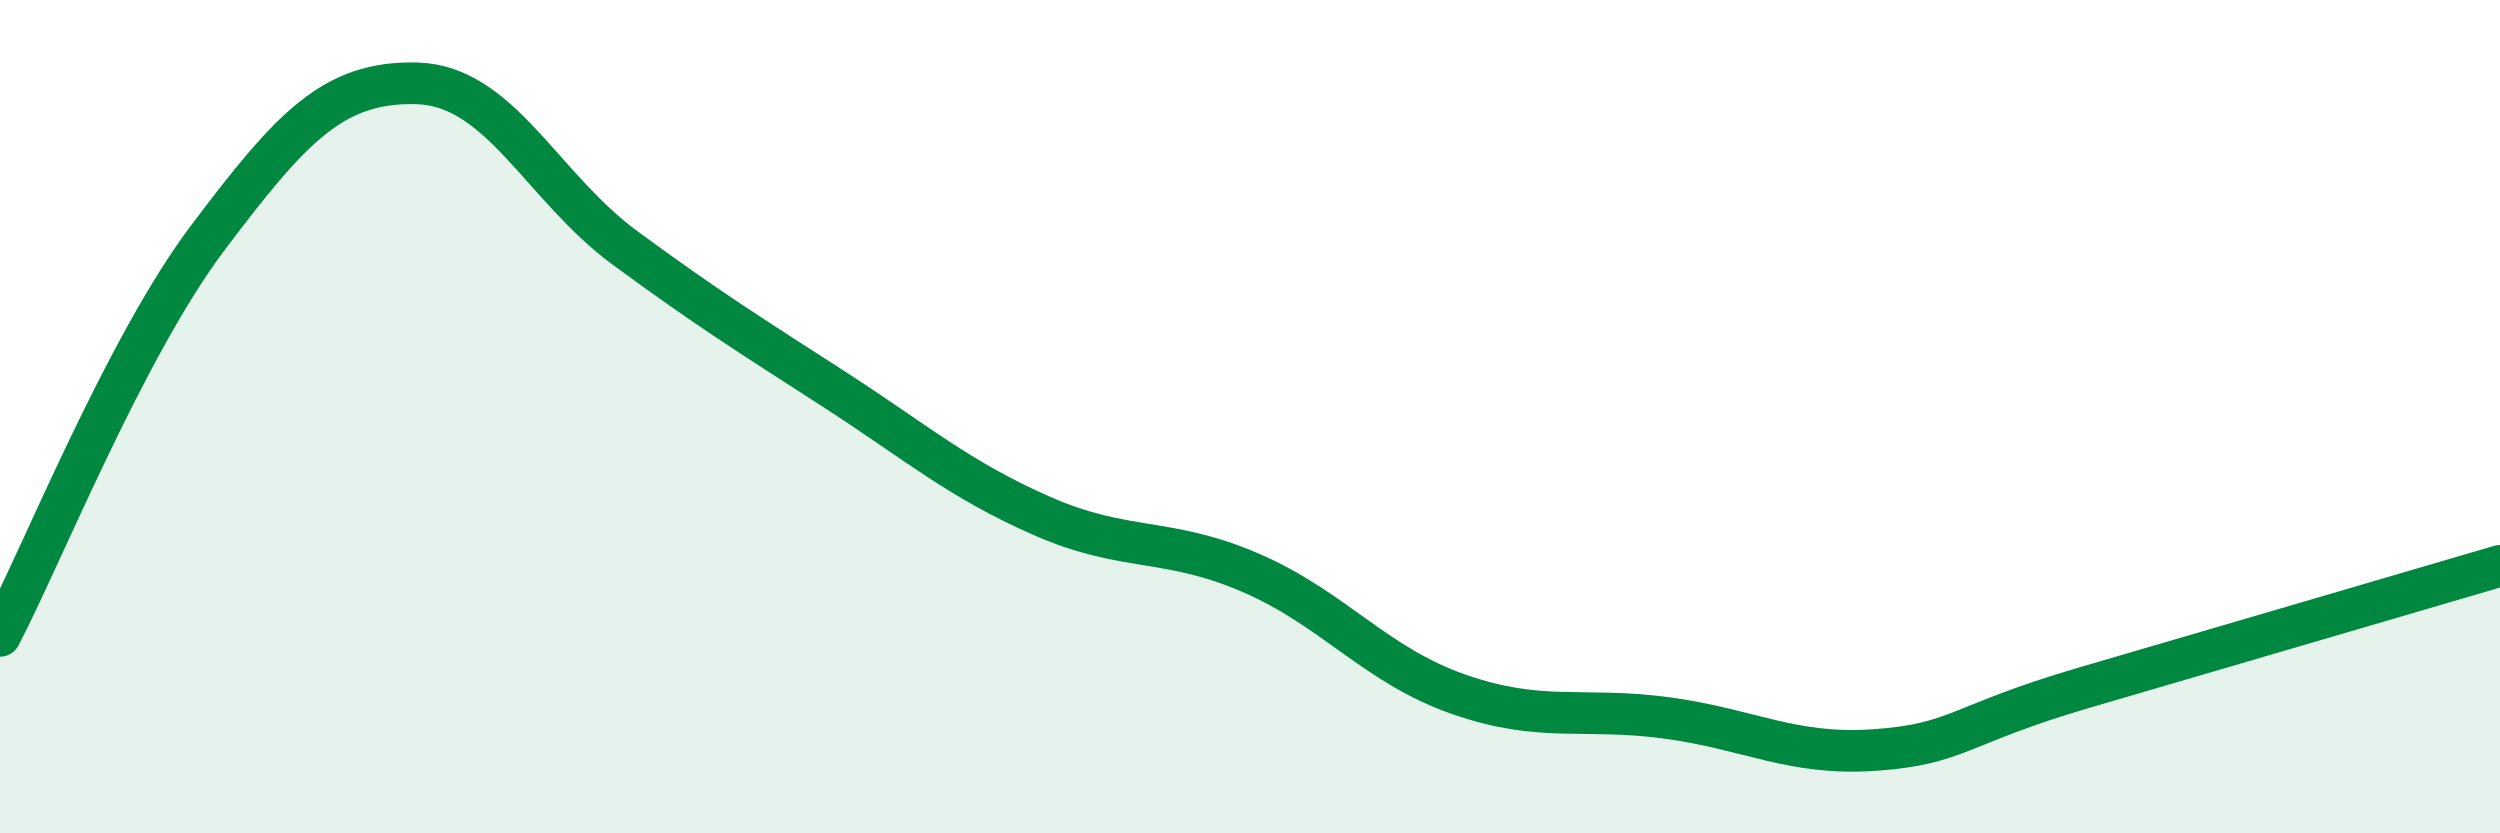 
    <svg width="60" height="20" viewBox="0 0 60 20" xmlns="http://www.w3.org/2000/svg">
      <path
        d="M 0,15.26 C 1,13.35 3,8.34 5,5.69 C 7,3.04 8,1.95 10,2 C 12,2.05 13,4.48 15,5.95 C 17,7.42 18,8.04 20,9.33 C 22,10.62 23,11.5 25,12.38 C 27,13.26 28,12.88 30,13.74 C 32,14.6 33,15.96 35,16.66 C 37,17.36 38,16.96 40,17.23 C 42,17.5 43,18.14 45,18 C 47,17.86 47,17.39 50,16.51 C 53,15.63 58,14.17 60,13.58L60 20L0 20Z"
        fill="#008740"
        opacity="0.1"
        stroke-linecap="round"
        stroke-linejoin="round"
      />
      <path
        d="M 0,15.26 C 1,13.35 3,8.34 5,5.69 C 7,3.04 8,1.95 10,2 C 12,2.05 13,4.48 15,5.95 C 17,7.42 18,8.04 20,9.33 C 22,10.62 23,11.5 25,12.38 C 27,13.26 28,12.88 30,13.74 C 32,14.6 33,15.96 35,16.66 C 37,17.36 38,16.96 40,17.23 C 42,17.5 43,18.14 45,18 C 47,17.86 47,17.39 50,16.51 C 53,15.63 58,14.17 60,13.58"
        stroke="#008740"
        stroke-width="1"
        fill="none"
        stroke-linecap="round"
        stroke-linejoin="round"
      />
    </svg>
  